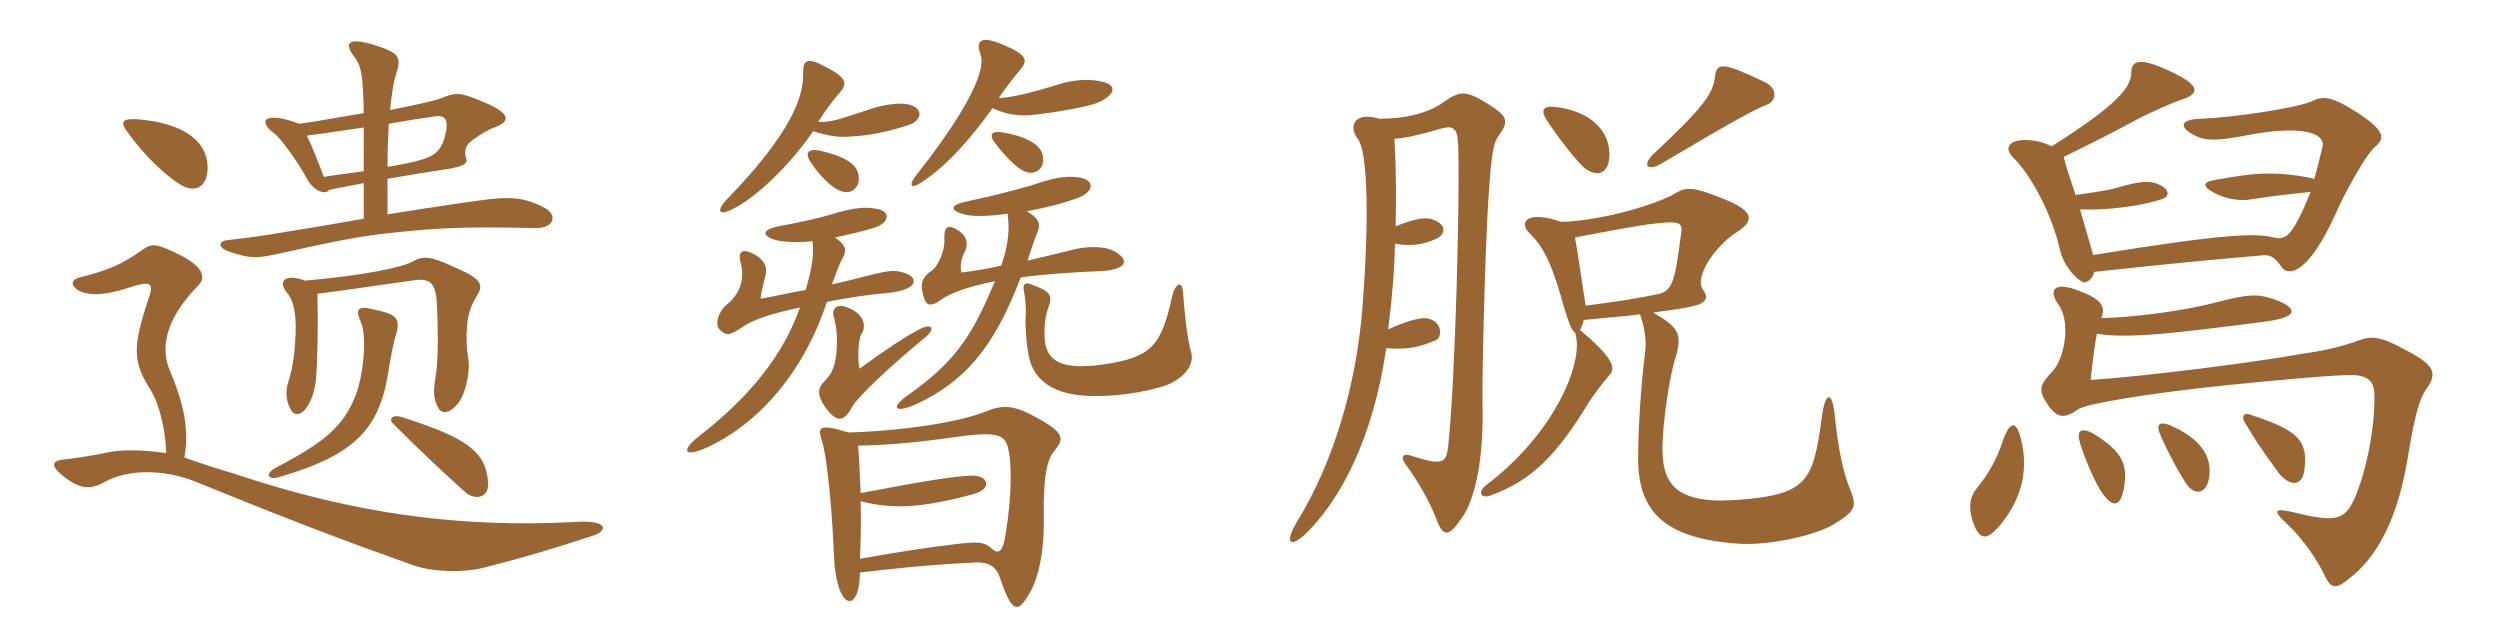 <svg xmlns="http://www.w3.org/2000/svg" xmlns:xlink="http://www.w3.org/1999/xlink" width="600" height="150"><path fill="#996633" padding="10" d="M130.80 49.95C125.85 47.25 122.25 47.10 114.75 48.15C112.80 48.45 105.90 49.35 93 51.45L93 42.90C98.40 42 103.65 41.10 106.80 40.65C111 40.05 112.35 39.30 111.90 38.10C111.30 36.30 111.75 34.80 113.25 33.75C115.20 32.25 117.30 31.05 118.65 30.60C122.70 29.10 122.55 27.15 115.95 24.45C110.55 22.20 109.65 22.05 105.90 23.55C105 24 100.50 25.05 93.60 26.40C94.05 22.35 94.50 19.50 94.95 18.15C96.45 13.65 95.85 12.75 90.30 10.95C83.40 8.70 82.50 10.35 85.05 13.65C86.55 15.60 87.15 17.40 87.30 27.15C79.95 28.35 76.35 29.10 71.85 29.70C63.90 26.70 61.65 28.80 65.55 31.80C67.20 32.85 71.70 39.15 73.65 42.90C75.60 46.35 78.45 46.65 78.90 45.60C81.60 45 84.45 44.55 87.30 43.95L87.30 52.50C77.10 54.30 67.65 55.80 64.95 56.25C61.35 56.85 56.10 57.45 54.90 57.60C52.50 57.75 52.05 59.25 54.75 60.30C60 62.10 61.50 62.10 67.50 60.75C81.45 57.60 86.25 56.85 90.75 56.25C103.50 54.75 110.85 54.30 128.10 54.75C133.20 54.90 133.80 51.60 130.80 49.95ZM49.80 40.95C50.25 33.90 43.95 29.55 33.30 28.65C29.40 28.35 28.50 29.10 30.90 32.10C34.95 37.65 39.60 42 43.20 44.25C46.50 46.35 49.50 45.15 49.80 40.95ZM114.30 71.25C116.10 68.40 115.95 67.05 108.90 64.05C103.50 61.50 101.55 61.35 99.15 62.70C96.60 64.20 87 66.15 73.20 67.35C68.40 65.55 66.60 67.50 68.85 70.20C70.20 71.70 71.10 74.55 70.95 79.65C70.80 85.35 70.05 88.95 69.15 91.80C68.40 94.05 68.70 96.75 70.05 98.70C72 101.10 75.45 96.90 75.90 90.30C76.20 85.95 76.35 78.75 76.20 70.50C84.45 69.45 92.10 68.25 98.85 67.35C103.20 66.60 104.55 67.80 104.85 72.90C105.30 81.75 105 87.90 104.55 90.30C103.95 94.20 103.95 95.70 105.30 98.10C106.20 99.45 108.15 99.15 110.10 96.60C111.75 94.35 112.95 89.10 112.35 85.80C111.90 83.10 111.90 81 112.05 79.05C112.20 76.20 112.65 73.95 114.30 71.25ZM94.65 81.60C96.30 76.65 95.70 75.60 90.30 74.40C85.65 73.20 85.20 74.10 86.70 77.55C88.05 80.85 87.30 89.40 85.50 94.50C82.50 102.45 77.70 106.20 66.30 112.20C63.45 113.70 64.35 115.20 66.60 114.60C85.50 109.20 91.20 102.75 93.30 88.65C93.75 85.80 94.35 82.80 94.65 81.60ZM142.35 128.55C145.95 127.35 145.95 124.80 138.45 125.25C110.85 126.75 85.35 123.45 56.25 113.70C52.20 112.50 48 111.15 44.25 109.80C45.30 103.95 44.55 97.95 40.95 89.40C38.70 84.45 38.85 77.40 47.55 68.55C49.50 66.60 48.75 64.20 43.80 61.50C37.65 58.35 36.45 58.35 34.35 59.85C29.10 63.60 25.65 64.95 19.05 66.60C17.25 67.05 16.65 68.40 18.90 69.75C21.60 71.10 25.35 70.80 30.60 69.15C36.45 67.20 36.90 67.95 35.70 71.55C31.80 83.10 31.80 86.85 36.15 93.60C38.40 97.20 39.75 103.65 39.90 108.75C34.95 108 29.70 107.85 26.55 108.45C21.45 109.50 17.25 110.10 15.45 110.25C12.45 110.55 11.85 111.75 15.60 114.60C19.65 117.60 21.75 117.45 25.20 115.65C30.75 112.50 39.45 112.65 46.65 115.50C69.15 124.65 81.75 129.45 99 135.60C103.95 137.40 111.45 137.40 115.65 136.35C125.85 133.80 133.65 131.40 142.35 128.55ZM117.15 115.95C116.70 108.15 111.60 105 96.75 100.20C94.20 99.30 93.15 100.50 94.35 101.70C100.05 107.40 105.75 112.80 111.75 118.20C113.85 120 117.30 119.70 117.15 115.95ZM106.95 31.95C106.05 36.15 104.40 37.50 100.35 38.55C99.45 38.85 96.60 39.45 93 40.05C93 36.30 93.15 32.70 93.30 29.70C97.50 28.95 101.40 28.35 104.55 27.90C106.80 27.60 107.70 28.80 106.95 31.95ZM87.30 41.10C84 41.55 80.40 42 77.70 42.45C76.50 39.15 75 35.40 73.65 32.55C78.45 31.95 82.95 31.20 87.30 30.60C87.30 33.45 87.30 36.90 87.30 41.10ZM264.75 19.65C261.90 18.90 258 19.05 254.55 20.10C245.85 22.80 242.25 23.40 239.70 23.55C240.75 21.90 243 18.90 244.80 16.80C246.75 14.55 246.60 13.20 240.90 10.80C235.65 8.55 234 9.45 235.35 13.20C236.40 16.05 234 24.15 220.05 41.85C218.25 43.95 218.10 45.75 221.10 43.80C227.25 39.90 233.55 32.55 238.20 25.95C241.35 27.45 244.35 27.90 247.65 27.60C253.80 27 262.05 25.35 263.55 24.60C267.60 22.80 268.20 20.55 264.75 19.65ZM218.10 30C221.25 28.95 221.85 25.95 217.95 25.05C215.85 24.60 211.95 25.05 208.20 26.40C201.75 28.50 199.65 29.40 196.35 29.25C197.40 27.60 199.65 24.30 201.45 22.35C203.40 20.10 203.40 18.75 198.15 16.05C193.20 13.35 192.75 14.85 192.75 17.55C192.90 22.95 190.20 31.65 174.30 48C172.20 50.25 172.20 51.90 175.35 50.40C181.95 47.40 190.50 38.40 195.15 31.50C198.45 32.55 200.85 32.85 202.20 32.85C206.85 32.70 211.20 32.25 218.10 30ZM250.20 37.05C249.60 34.65 246.15 32.70 240.75 31.80C237.75 31.20 237.30 32.55 238.95 34.50C241.20 37.50 244.20 40.50 245.85 41.10C248.25 42.30 251.10 40.50 250.20 37.05ZM205.95 41.55C205.35 39.30 202.65 37.50 196.80 36.15C193.50 35.55 193.20 37.05 194.70 39.15C196.65 42.15 199.95 45.30 201.60 45.75C204 46.95 206.85 45.15 205.95 41.55ZM267.45 60.30C264.75 58.80 259.80 59.25 257.25 60C254.85 60.60 250.95 61.50 246.60 62.55C247.50 59.70 248.55 56.70 248.85 56.10C249.75 54 249.75 52.65 246.45 50.70C252 49.65 255.15 48.75 258.60 47.55C262.65 46.05 262.80 43.20 259.05 42.60C256.05 42.15 253.50 42.45 247.35 44.55C243.30 45.75 235.95 47.55 232.20 48.30C227.85 49.20 227.85 50.55 231.45 51.45C233.40 52.05 237.30 51.90 241.80 51.30C242.40 54.90 241.95 59.10 240.30 63.75C237 64.50 233.55 65.10 230.70 65.40C230.40 63.90 230.70 62.10 231.30 60.90C232.35 59.10 232.50 56.85 229.80 55.20C227.25 53.55 226.50 54.75 226.65 57.45C226.80 60 225.30 63.60 223.80 64.80C221.70 66.30 220.65 67.50 221.55 70.80C222.15 72.90 222.75 74.25 226.20 71.70C228.75 70.05 232.80 68.70 238.80 67.50C233.40 80.25 229.65 86.55 217.95 94.80C213.90 97.65 214.35 99.30 219.45 97.20C231.30 91.80 238.50 83.70 244.95 66.60C250.20 65.85 256.35 65.40 263.40 65.10C270 64.95 271.65 62.70 267.45 60.30ZM217.65 65.70C214.80 64.65 213.75 64.80 207.75 66.30C205.95 66.75 203.10 67.50 199.65 68.25C200.70 65.40 201.75 62.70 202.05 62.25C203.25 60.30 203.25 58.95 200.40 57C204.45 56.10 207.15 55.50 210 54.60C213.30 53.55 214.05 50.70 210.30 50.10C207.30 49.50 204.30 50.10 201 51C196.95 52.35 190.20 53.70 186.90 54.30C183 55.05 182.55 56.55 186.15 57.60C188.40 58.20 192.15 58.20 195 57.90C195.45 61.20 194.70 65.10 193.35 69.60C189.15 70.35 185.10 71.25 182.55 71.70C182.70 69.75 183.30 67.95 183.60 66.60C184.20 64.50 183.90 62.85 181.35 61.20C178.20 59.40 177 60.30 177.75 63C178.80 66.75 177.75 70.50 174.30 73.20C172.35 74.85 171.45 78 172.80 79.20C174.30 80.55 174.90 80.70 178.50 78.30C180.30 76.95 185.25 75.15 192 73.80C187.95 85.20 180 95.25 167.55 104.85C163.50 108.15 164.10 109.80 169.35 107.55C181.95 101.85 192.90 89.40 198.45 72.45C202.95 71.55 207.60 70.80 212.55 70.35C219.90 69.75 220.65 67.05 217.65 65.70ZM285.90 84.60C284.85 81.30 284.10 73.05 283.95 70.35C283.80 67.05 282 67.95 281.25 71.40C278.70 82.95 276.30 85.80 264.90 87.45C255.60 88.80 252 87 250.95 82.95C250.35 80.10 250.80 75.90 251.55 73.95C252.60 71.10 252.30 70.05 248.25 68.55C246 67.50 245.25 67.95 245.85 70.50C246.15 72 246.30 74.40 246.15 76.20C246 77.85 246.30 82.65 246.90 85.35C247.65 89.70 250.95 94.35 260.25 94.95C266.10 95.40 274.50 94.35 280.05 92.40C284.40 90.60 286.65 87.45 285.90 84.60ZM221.85 81.15C224.70 78.90 223.80 77.25 220.35 79.20C217.20 80.85 212.85 83.70 206.25 88.50C205.80 85.95 205.95 81.60 206.70 80.25C208.35 77.70 206.70 74.85 202.95 73.65C200.85 72.90 199.50 74.10 200.10 76.05C201 79.35 201 81.90 200.70 85.05C200.25 88.80 199.20 90.15 197.85 91.50C196.20 93.15 196.05 94.80 198 97.65C200.85 101.55 202.50 101.40 204.60 97.50C206.10 94.95 214.35 87.30 221.85 81.15ZM253.20 108C255.45 105.15 255.60 103.80 247.65 99.60C243.60 97.50 240.75 97.05 237.15 98.55C230.70 101.25 217.35 103.35 203.70 103.80C196.35 101.55 196.20 102.60 197.25 105.75C198.75 110.25 199.95 126.90 200.10 132.60C200.25 137.25 201 141 202.20 142.95C203.70 145.50 206.25 144.60 206.40 137.40C214.20 136.50 221.85 135.60 234 135C236.10 134.85 238.80 135.30 239.85 138.30C242.85 147.15 244.20 147.45 247.20 142.20C248.85 139.35 250.65 133.50 250.50 124.50C250.35 112.95 251.55 109.95 253.20 108ZM242.10 108.30C243.15 114.15 242.25 123.60 241.05 129.75C240.45 132.60 239.40 132.90 238.05 131.70C236.25 130.05 234.90 129.90 228.90 130.65C224.85 131.10 216.45 132.30 206.40 134.10C206.55 130.35 206.70 125.70 206.55 120.30C214.35 122.25 220.95 121.95 233.40 118.65C238.50 117.30 237.15 114 233.10 114.15C228.75 114.30 221.40 115.50 206.55 118.35C206.40 114.75 206.25 110.85 205.95 106.95C212.85 106.80 218.85 106.35 228.45 105C239.85 103.35 241.35 104.25 242.10 108.30ZM423.90 25.20C426.45 24.30 426.75 21.15 423.45 19.65C413.40 14.85 412.05 15 411.60 18.30C411.15 22.50 408.90 25.65 396.75 37.05C393.90 39.90 395.70 40.95 398.40 39.45C416.85 28.50 421.80 25.95 423.90 25.20ZM386.25 36.75C386.10 30.90 381.15 26.55 373.20 25.65C370.05 25.35 369.90 26.70 371.10 28.65C373.50 32.40 378.60 39.15 380.70 40.65C384 42.75 386.40 41.10 386.25 36.75ZM359.70 32.55C362.25 28.95 361.95 27.90 356.55 24.60C351.60 21.60 350.25 21.75 345.90 24.90C342.45 27.15 337.35 28.50 331.05 28.50C325.20 26.70 323.40 30.15 325.95 33.45C327.75 35.85 328.95 48 327 73.65C325.50 92.70 319.95 111.15 311.25 125.25C308.25 130.35 309.60 131.40 312.90 128.55C321.75 120.15 329.55 105.15 332.70 83.55C337.20 84 340.65 83.40 344.70 81.60C346.20 80.85 346.05 77.25 342.90 76.50C341.55 76.05 338.40 76.65 333.15 79.05C334.05 72.15 334.65 65.10 334.80 58.50C338.85 59.10 341.10 58.80 344.40 57.45C347.10 56.40 347.40 53.55 343.20 52.50C341.85 52.20 339.45 52.50 334.95 54.30C335.10 47.40 335.10 40.80 334.65 33.30C337.05 33.15 340.05 32.55 345.75 30.90C348.75 30 349.80 30.75 349.95 34.65C350.40 45.75 349.35 90.45 347.55 107.25C347.10 111 346.20 111.75 339.60 109.65C336.30 108.45 335.70 109.50 338.10 112.50C340.05 115.20 343.05 120.15 344.70 124.50C346.35 129 347.70 128.85 350.70 124.50C354.30 119.70 356.10 109.05 355.80 97.50C355.65 90.90 356.40 61.20 357.15 48.75C357.90 37.05 358.35 34.35 359.70 32.55ZM444.15 117.75C442.35 113.55 441.15 107.55 440.40 100.20C439.80 93.45 438 94.05 437.25 100.05C435.15 115.50 433.95 118.80 416.55 120C401.70 121.05 399.15 115.50 399 108.30C398.85 102.15 400.80 89.55 402.15 85.80C403.80 80.10 402.90 78.60 396.75 75C402.60 74.25 405 73.80 406.80 73.35C409.35 72.75 409.95 71.40 409.05 70.05C408 68.70 407.85 67.50 408.90 64.80C410.25 61.50 414 57.45 416.70 55.80C421.20 52.95 421.20 50.55 412.80 47.40C406.50 44.85 404.55 44.85 402.15 46.35C397.65 49.05 384.60 52.95 374.70 53.25C367.05 50.55 364.20 52.95 367.05 55.95C370.80 59.55 372.75 64.20 375.60 74.55C376.50 77.40 377.25 79.50 378 79.80C380.40 86.70 373.05 104.10 356.70 116.40C354.60 118.05 355.35 119.70 357.60 118.95C367.80 115.35 373.80 108.90 381.30 96.60C382.65 94.50 384.60 91.95 386.40 89.85C387.75 88.35 387.15 85.80 379.20 79.20C379.50 78.75 379.80 78 380.10 76.80C385.80 76.20 390.15 75.90 393.60 75.45C394.65 78.30 395.25 81.90 394.80 84.75C393.75 93.15 393.15 103.35 393.15 109.95C393.15 122.55 399.15 129.30 417.45 130.50C424.35 130.95 436.05 128.55 440.55 125.55C445.20 122.70 445.65 121.50 444.15 117.75ZM403.50 55.80C402 67.50 401.40 69.60 398.25 70.50C394.35 71.40 386.85 72.60 380.55 73.35C379.35 65.85 378.75 60.90 378 57C385.65 55.50 393.90 54 396.75 53.70C403.05 52.95 403.80 53.40 403.50 55.80ZM504.30 76.35C505.50 73.50 504.30 71.70 498.45 69.60C493.20 67.65 491.40 69.45 494.10 73.20C496.95 77.25 495.60 85.65 492.75 88.95C489.90 91.95 489.30 93.15 490.50 95.55C493.35 100.65 495.30 100.65 498.75 98.25C500.55 96.90 515.10 94.50 533.40 92.55C542.25 91.65 559.20 90 564.15 90C568.20 90 569.85 91.50 569.85 94.65C570 102.15 568.20 112.20 565.20 119.40C562.80 124.65 561 125.55 550.65 123C545.70 121.80 545.40 122.55 548.85 125.70C553.05 129.60 556.50 135 558.15 138.60C559.50 141.30 560.85 141.30 563.55 139.05C570.75 133.65 575.70 124.05 578.10 108.45C579.60 99.60 580.65 95.85 582.15 93.60C585.30 89.40 584.10 87.45 577.05 83.85C571.35 80.70 569.10 80.55 565.95 81.75C562.65 82.95 558.90 84 552.60 84.90C540 87.15 514.80 90.30 501.75 91.20C502.20 87 502.65 83.10 503.25 80.10C504.90 80.40 507.30 80.55 509.40 80.55C514.80 80.55 520.05 80.25 543.15 77.25C551.40 76.20 551.85 74.25 546.30 72C541.80 70.35 539.40 70.65 532.35 72.45C523.35 74.85 511.05 76.20 504.30 76.35ZM484.80 104.55C483.90 101.25 482.40 100.95 480.75 105.60C479.25 110.25 477.15 113.85 474.45 117.15C472.80 119.10 472.35 121.65 473.40 124.95C475.05 129.90 476.85 129.90 480.30 125.70C485.70 118.95 486.90 111.75 484.80 104.55ZM509.85 116.40C510.60 111.15 509.10 108.15 502.20 103.95C499.50 102.60 498.30 103.20 499.20 106.35C500.40 110.25 502.95 116.10 504.45 118.20C507.15 122.10 509.10 121.80 509.85 116.40ZM530.25 114.15C530.70 109.95 528.75 105.90 522 102.60C518.40 100.80 517.20 101.55 518.55 104.55C519.90 107.70 523.80 115.35 525.45 117C527.25 118.80 529.80 118.35 530.25 114.15ZM553.05 112.80C553.95 105.75 551.70 103.35 540.30 99.60C538.80 98.85 537.60 99.75 538.95 101.70C541.05 105.30 542.85 108 546.90 113.55C549.75 117 552.60 116.55 553.05 112.80ZM502.35 61.20C501.60 58.35 500.25 54 499.20 50.25C505.95 50.55 514.35 49.35 519.15 47.70C520.80 46.95 520.50 45.60 518.70 44.55C516.15 43.20 513.90 43.35 507.75 45.15C505.65 45.75 501.30 46.35 498.15 46.80C496.95 43.20 495.90 40.35 495.30 37.65C503.85 33.45 508.20 31.20 511.50 29.40C516.15 26.85 522.30 24.30 523.35 24C528.15 22.50 528.15 20.40 520.50 16.95C514.05 13.95 511.50 14.25 511.50 17.40C511.50 21 508.05 25.20 492.45 35.10C490.50 34.20 488.40 33.60 486.15 33.60C482.10 33.60 480.90 35.55 483.15 37.80C487.35 41.85 492.45 51.30 494.40 60C495.15 63.30 497.55 66.30 499.50 67.50C500.40 68.25 502.05 67.35 502.65 65.25C521.70 63.15 533.55 62.10 542.25 61.35C544.80 61.05 545.70 61.35 547.65 64.20C549.60 66.60 554.40 64.95 560.55 51.30C562.95 45.75 568.20 36.60 570 35.25C572.55 33.15 572.40 31.35 565.50 26.85C559.65 23.10 557.40 22.95 554.85 24.30C551.10 25.95 536.10 28.20 528.15 28.50C523.05 28.65 522.90 30.60 526.80 32.55C529.20 33.75 531.90 33.90 538.80 32.55C552.60 29.85 558.15 31.95 557.40 35.25C556.65 38.40 556.05 40.65 555.45 42.90C550.20 41.70 544.65 41.40 540.45 41.85C537.30 42.15 534.15 42.75 531.45 43.20C528.90 43.65 528.75 44.55 530.25 45.60C532.95 47.40 536.85 48.45 540.15 47.85C545.85 46.95 550.35 46.50 554.55 46.05C550.35 56.40 548.70 57.75 545.70 57C541.65 55.95 534.60 55.95 502.35 61.20Z"/></svg>
